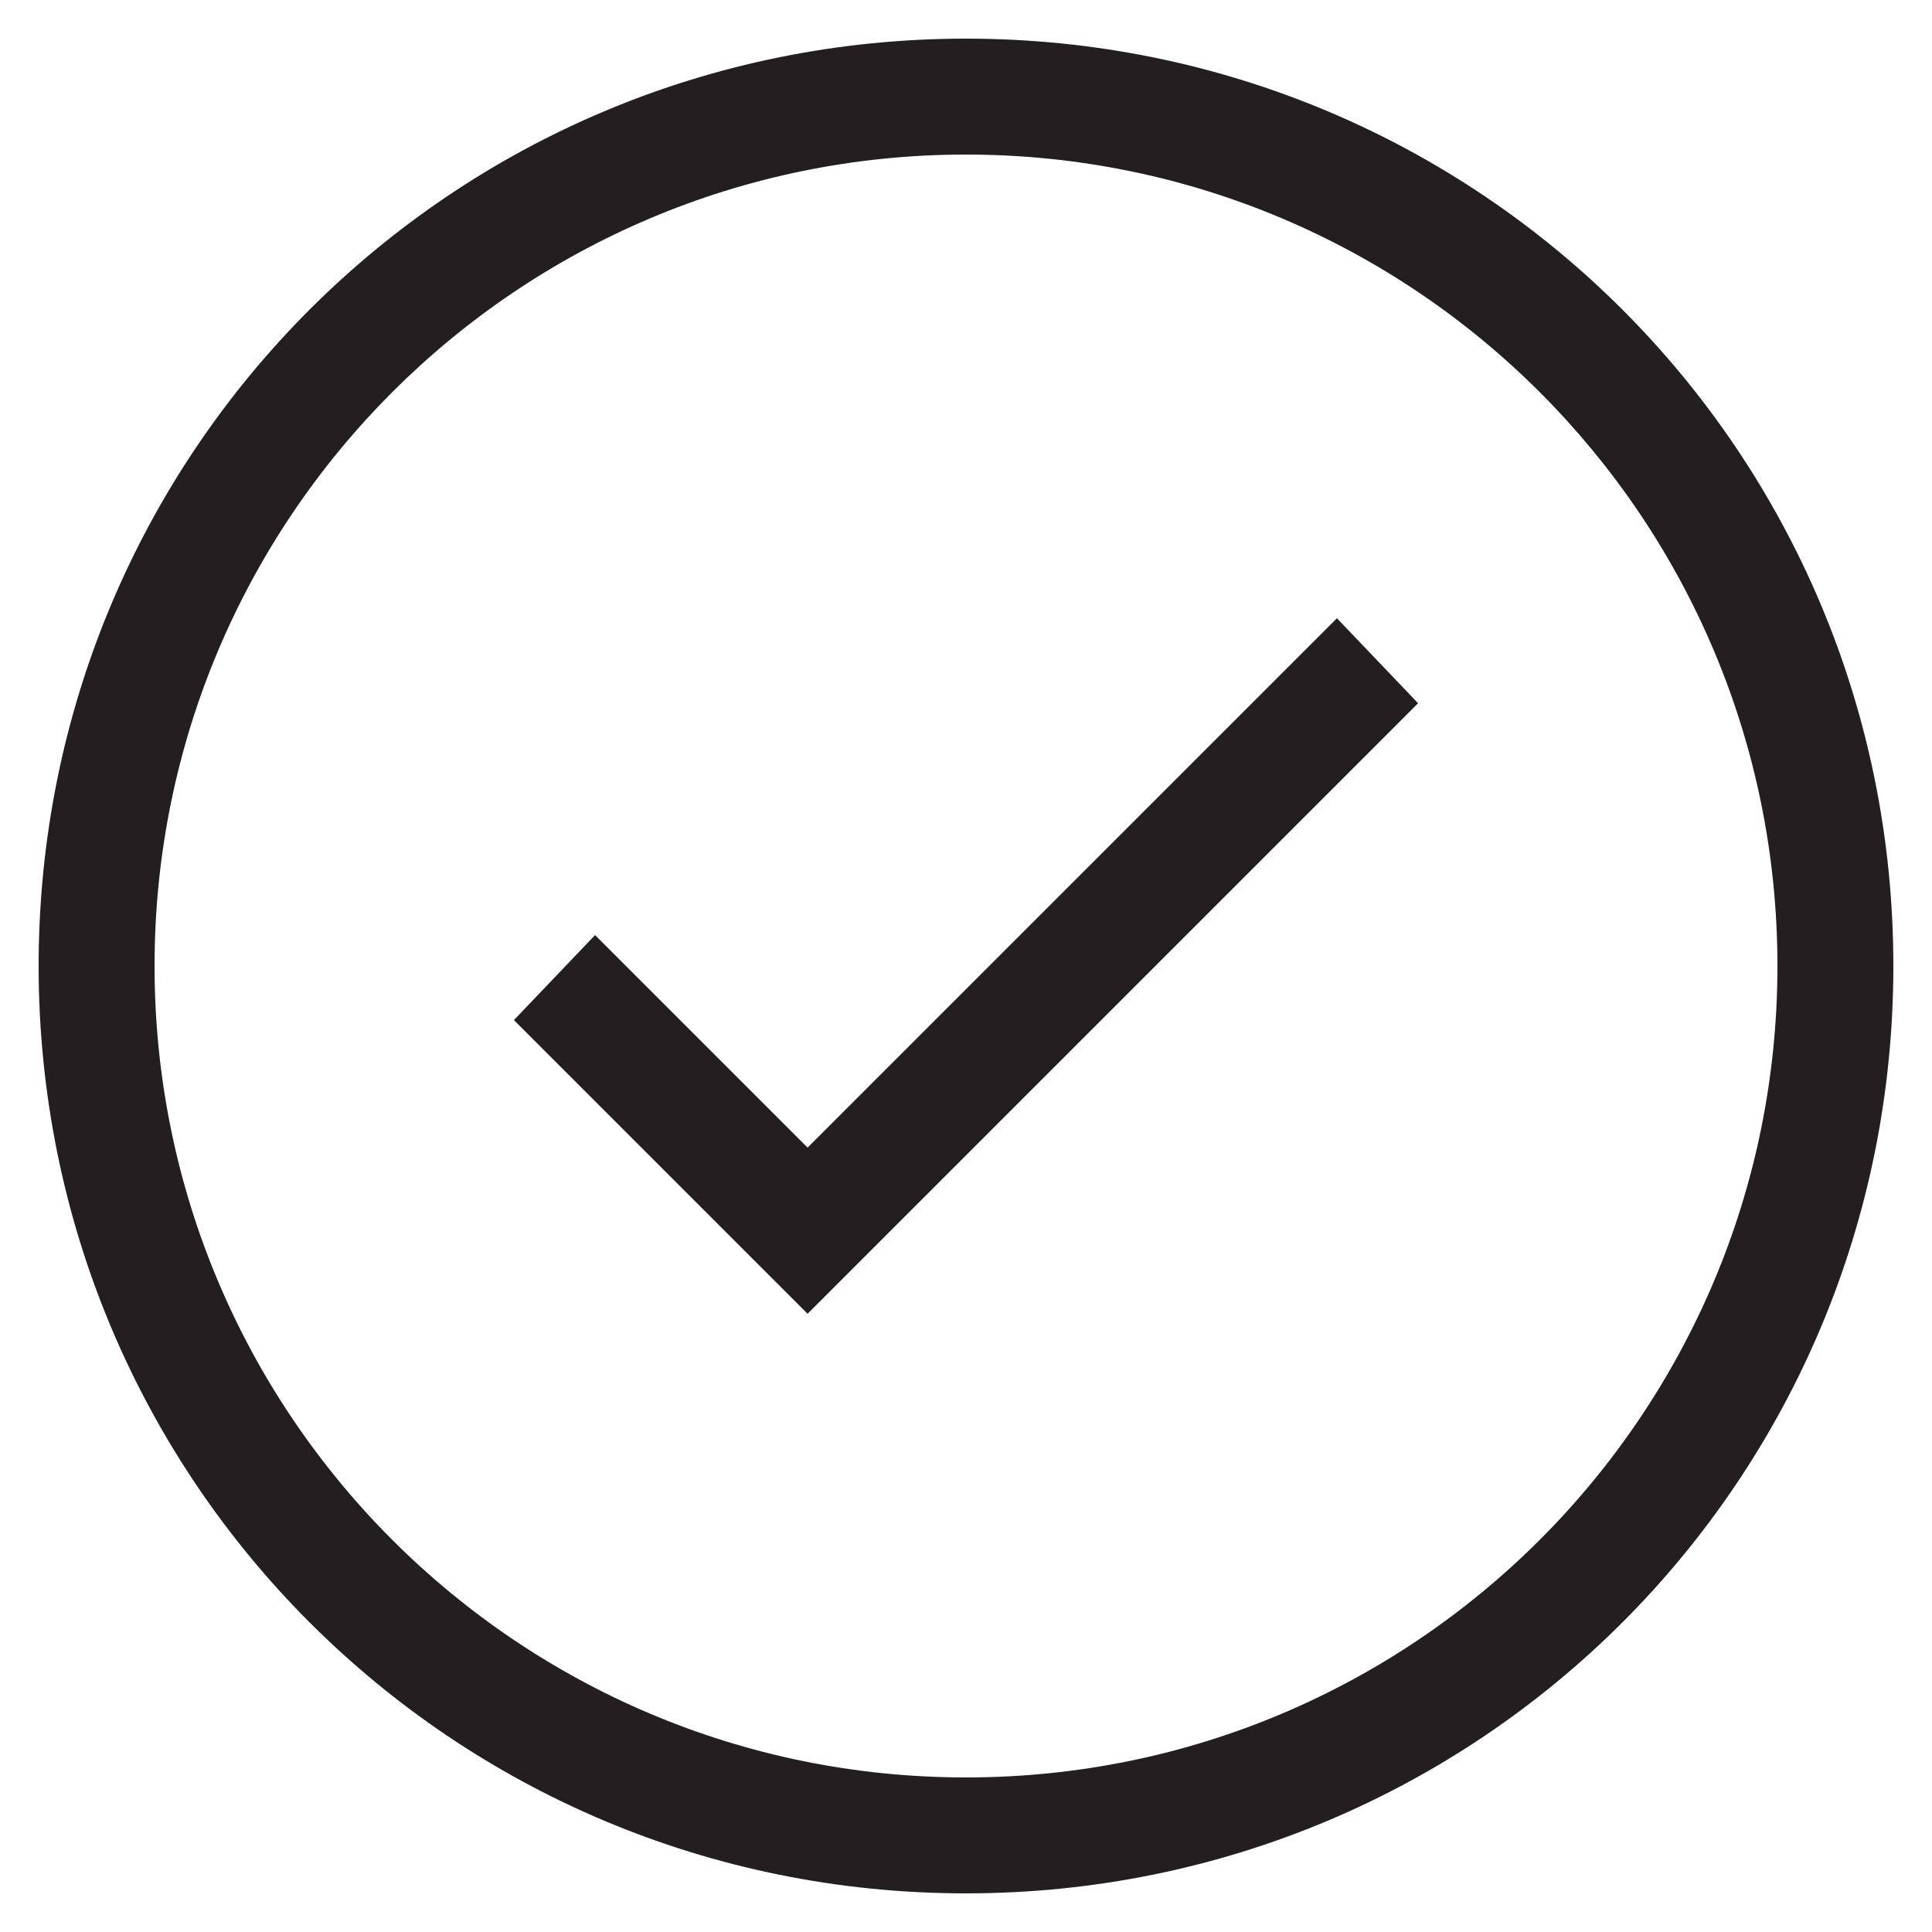 <svg xmlns="http://www.w3.org/2000/svg" viewBox="0 0 50 50"><g fill="#231F20"><path d="M25 1C11.7 1 1 11.7 1 25s10.7 24 24 24 24-10.7 24-24S38.3 1 25 1zm0 45C13.4 46 4 36.6 4 25S13.4 4 25 4s21 9.4 21 21-9.4 21-21 21z"/><path d="M20.9 29.7l-5.5-5.5-2.1 2.2 7.6 7.6v-.1.1l15.8-15.8-2.1-2.2z"/></g></svg>